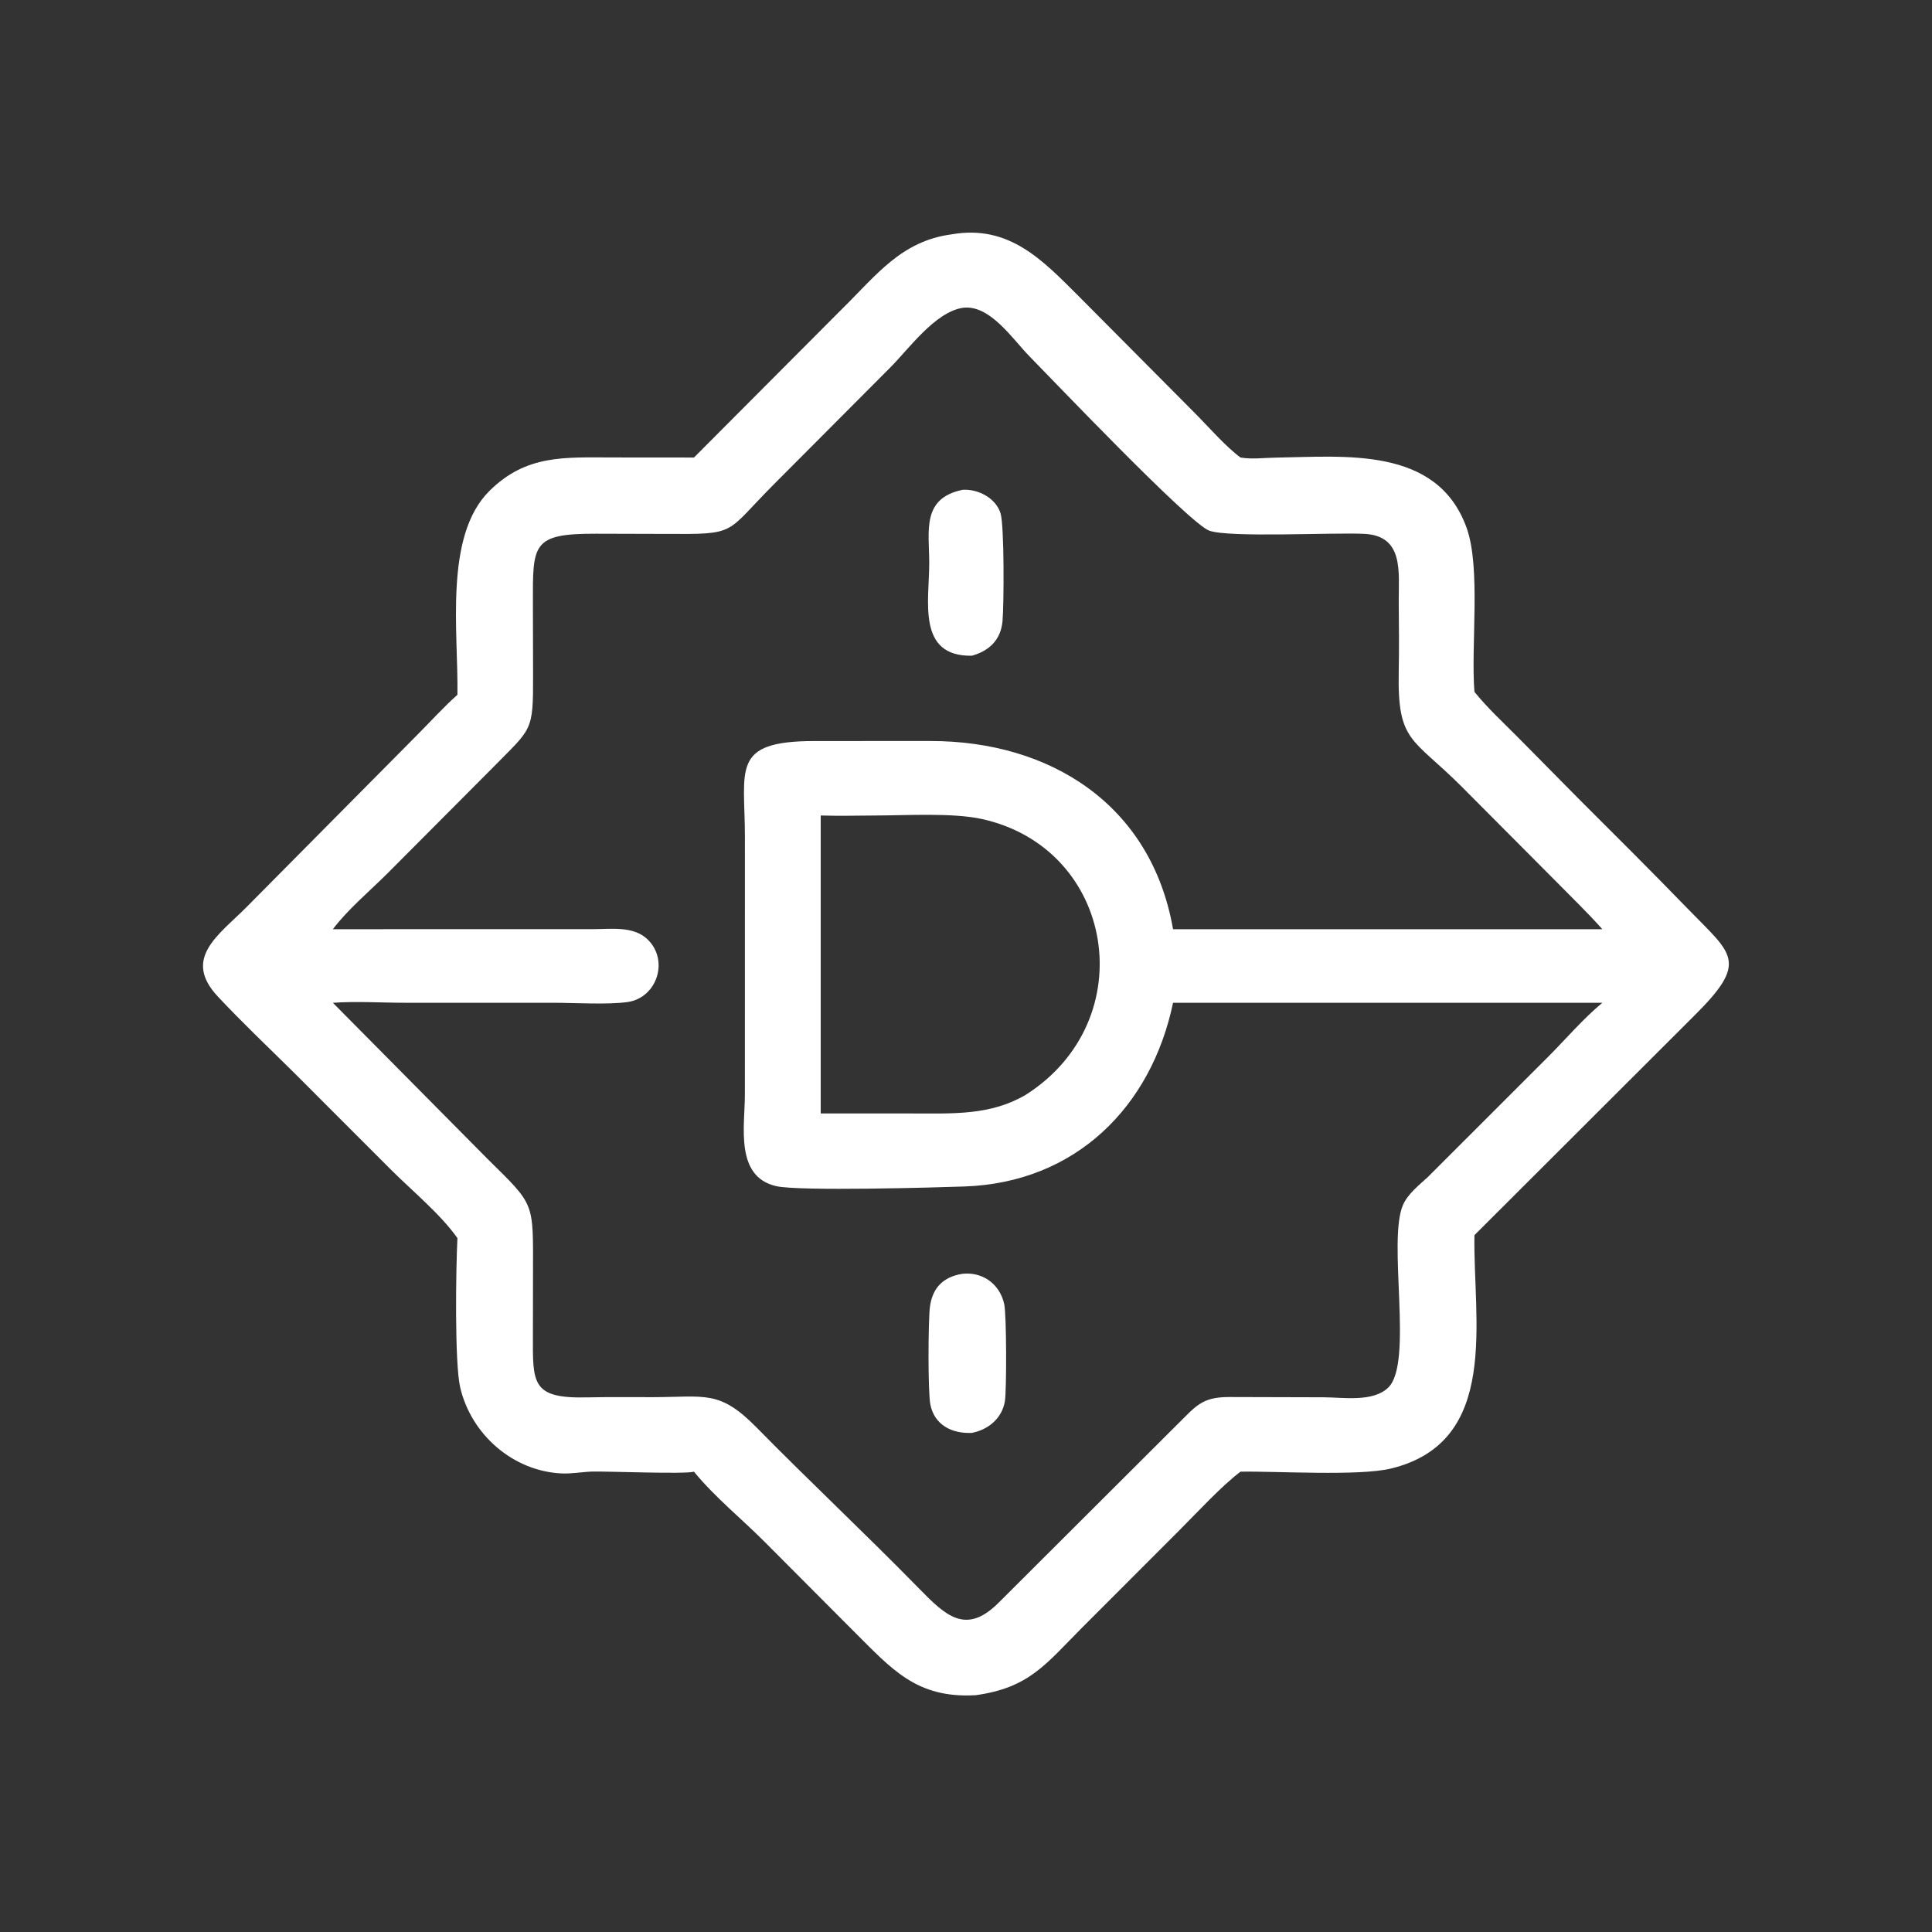 <svg width="60" height="60" viewBox="0 0 60 60" fill="none" xmlns="http://www.w3.org/2000/svg">
<rect x="0" y="0" width="60" height="60" fill="#333333" stroke="none"/>
<path d="M29.559 7.277C31.346 6.966 32.392 8.095 33.498 9.197L37.066 12.787C37.5 13.219 38.054 13.862 38.525 14.209C38.88 14.269 39.258 14.217 39.618 14.212C41.761 14.181 44.622 13.854 45.542 16.378C45.998 17.628 45.674 20.046 45.79 21.486C46.198 21.991 46.685 22.439 47.142 22.899L49.002 24.782C50.145 25.921 51.289 27.062 52.413 28.22C53.798 29.649 54.328 29.847 52.612 31.548L45.79 38.359C45.742 40.988 46.607 44.772 43.206 45.605C42.209 45.849 39.671 45.685 38.525 45.704C37.926 46.158 37.19 46.961 36.64 47.511L33.603 50.55C32.473 51.685 31.963 52.416 30.3 52.646C28.455 52.751 27.692 51.83 26.515 50.662L23.752 47.889C23.034 47.168 22.193 46.49 21.552 45.704C21.29 45.788 18.862 45.688 18.39 45.701C18.078 45.71 17.762 45.773 17.45 45.759C15.933 45.693 14.633 44.55 14.292 43.089C14.116 42.336 14.157 39.415 14.206 38.45C13.673 37.697 12.799 36.983 12.137 36.321L9.141 33.323C8.348 32.538 7.536 31.77 6.772 30.956C5.652 29.766 6.788 29.044 7.645 28.182L12.951 22.83C13.367 22.414 13.767 21.968 14.206 21.577C14.236 19.618 13.785 16.653 15.197 15.249C16.344 14.109 17.538 14.206 19.026 14.207L21.552 14.209L26.165 9.58C27.219 8.543 27.995 7.482 29.559 7.277ZM10.338 28.857L18.411 28.856C18.965 28.856 19.666 28.75 20.105 29.168C20.789 29.82 20.405 30.988 19.49 31.119C18.884 31.206 17.85 31.143 17.195 31.142L12.582 31.142C11.844 31.142 11.072 31.09 10.338 31.143L15.126 35.976C16.624 37.457 16.555 37.293 16.553 39.538L16.55 41.47C16.544 42.975 16.515 43.437 18.237 43.397C18.915 43.382 19.596 43.391 20.274 43.39C21.909 43.387 22.342 43.159 23.496 44.332C25.155 46.02 26.884 47.638 28.539 49.33C29.367 50.177 29.995 50.787 31.008 49.779L36.55 44.25C37.129 43.685 37.304 43.388 38.162 43.386L41.106 43.394C41.702 43.395 42.639 43.555 43.115 43.091C43.903 42.322 43.08 38.526 43.574 37.415C43.724 37.077 44.068 36.805 44.336 36.561L48.09 32.809C48.645 32.252 49.156 31.647 49.762 31.143H36.43C35.751 34.387 33.397 36.726 29.957 36.847C29.125 36.877 24.822 37 24.107 36.837C22.816 36.543 23.132 34.971 23.133 33.998L23.134 26.001C23.135 23.884 22.681 23.016 25.288 23.014L28.89 23.013C32.607 23.008 35.753 24.982 36.43 28.857H49.762C49.309 28.348 48.819 27.877 48.342 27.391L45.374 24.41C43.851 22.892 43.394 23.061 43.439 20.84C43.454 20.122 43.444 19.406 43.439 18.688C43.433 17.779 43.609 16.647 42.381 16.58C41.449 16.529 38.175 16.708 37.552 16.479C36.924 16.247 32.621 11.724 31.974 11.069C31.464 10.555 30.742 9.44 29.894 9.56C29.032 9.698 28.228 10.832 27.646 11.415L24.04 15.034C22.488 16.588 22.934 16.594 20.655 16.581L18.516 16.575C16.515 16.569 16.546 16.898 16.55 18.746L16.555 20.966C16.56 22.749 16.52 22.598 15.307 23.837L12.026 27.131C11.483 27.672 10.794 28.25 10.338 28.857ZM25.488 25.326V34.579L28.361 34.58C29.585 34.58 30.765 34.645 31.858 33.999C35.497 31.684 34.634 26.349 30.493 25.435C29.582 25.235 28.146 25.325 27.187 25.326C26.622 25.33 26.054 25.343 25.488 25.326Z" fill="white"/>
<path d="M29.896 15.211C30.373 15.181 30.925 15.464 31.073 15.942C31.192 16.323 31.179 18.8 31.134 19.29C31.081 19.86 30.739 20.207 30.183 20.364C28.461 20.396 28.862 18.645 28.858 17.477C28.855 16.479 28.619 15.475 29.896 15.211Z" fill="white"/>
<path d="M29.892 39.559C30.52 39.492 31.05 39.879 31.186 40.497C31.262 40.837 31.262 43.189 31.208 43.516C31.12 44.045 30.695 44.401 30.18 44.5C29.569 44.527 29.02 44.261 28.893 43.618C28.814 43.221 28.825 41.021 28.879 40.593C28.954 40.001 29.288 39.652 29.892 39.559Z" fill="white"/>
</svg>
